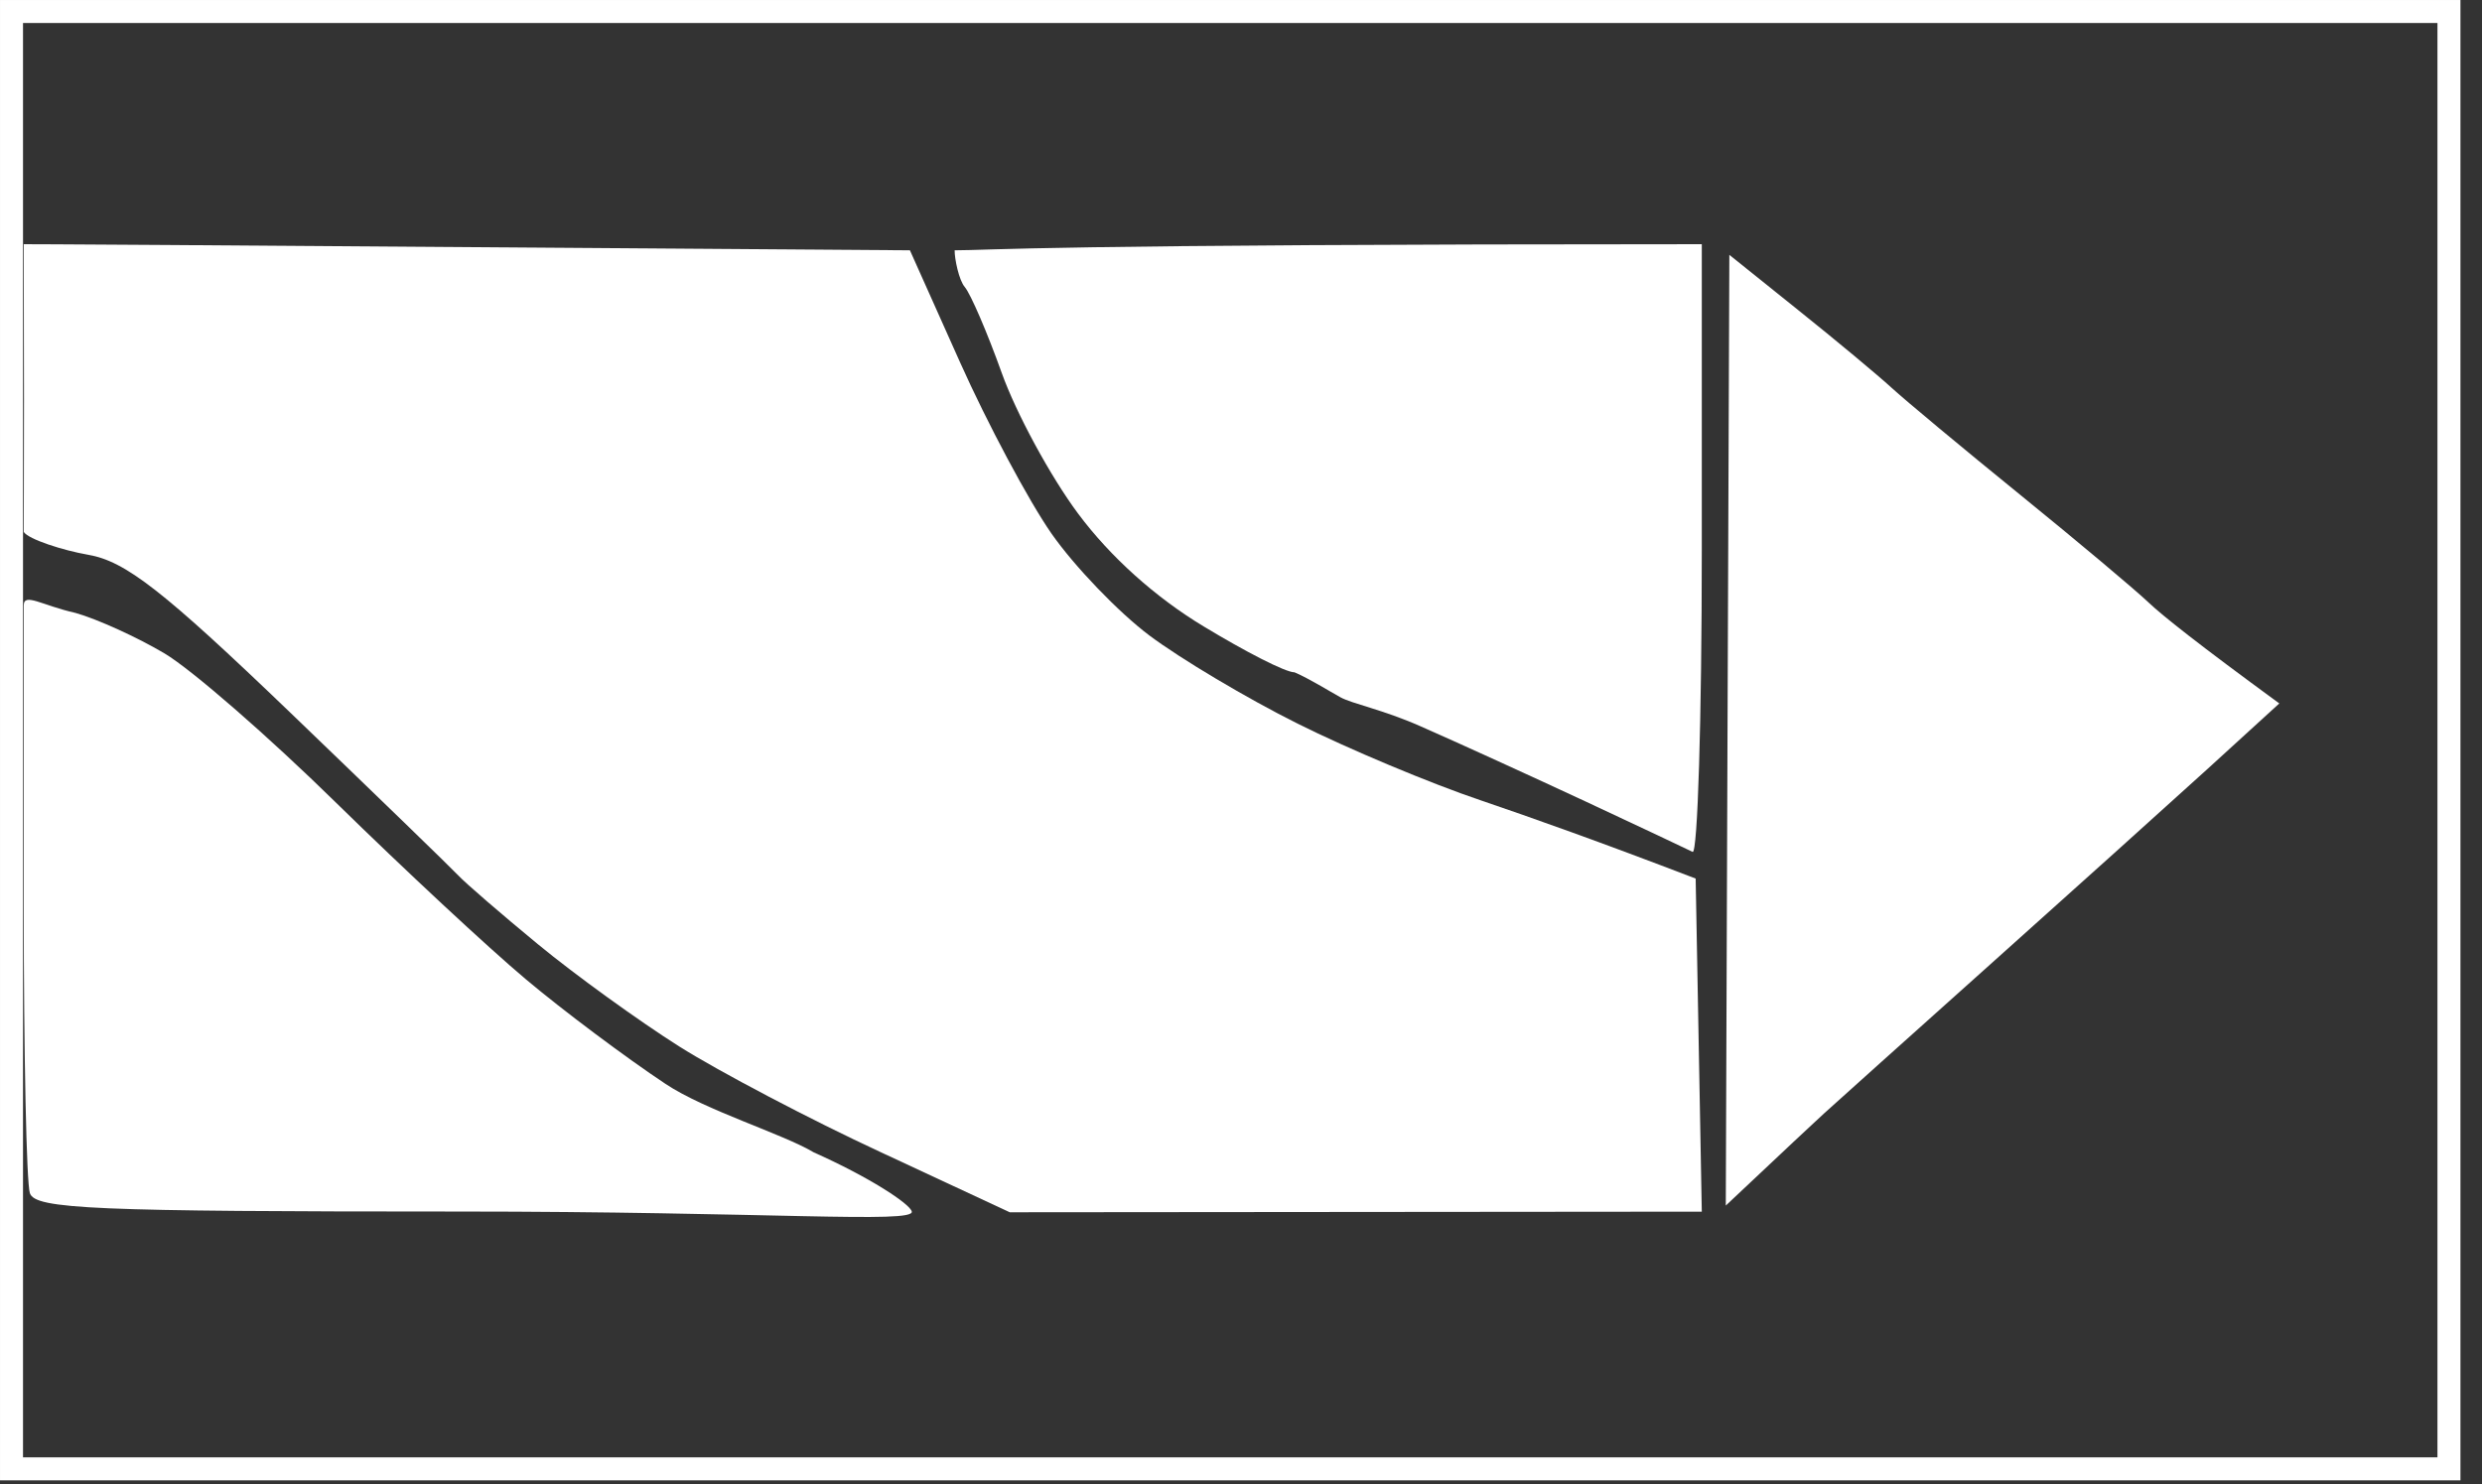 <svg xmlns="http://www.w3.org/2000/svg" width="102" height="61" viewBox="0 0 102 61" fill="none"><rect x="0" y="0" width="102" height="61" fill="#333333" stroke="none"/><path d="M0.473 60.373V30.423V0.473H100.642V60.373H0.473Z" stroke="white" stroke-width="0.945"></path><path d="M0.986 16.454C0.981 13.757 0.976 10.54 0.976 10.037C1.731 10.037 3.886 10.042 37.394 10.288L39.448 14.879C40.576 17.401 42.267 20.572 43.208 21.926C44.15 23.275 45.962 25.163 47.235 26.119C48.509 27.075 51.247 28.706 53.326 29.743C55.4 30.78 58.797 32.205 60.876 32.904C62.95 33.609 65.784 34.616 69.685 36.111L69.937 49.802L41.497 49.827L36.212 47.366C33.302 46.017 29.567 44.054 27.906 43.007C26.245 41.955 23.637 40.072 22.117 38.819C20.597 37.566 19.122 36.292 18.846 35.995C18.569 35.698 15.453 32.678 11.924 29.285C6.704 24.272 5.154 23.064 3.619 22.802C2.582 22.621 1.177 22.168 0.976 21.866C0.976 21.614 0.986 19.152 0.986 16.454Z" fill="white"></path><path d="M39.649 11.798C39.408 11.521 39.227 10.636 39.232 10.288C40.742 10.288 42.645 10.037 69.937 10.037V22.621C69.937 29.542 69.766 35.119 69.559 35.014C69.353 34.908 67.37 33.977 65.155 32.94C62.94 31.908 59.885 30.513 58.359 29.844C56.834 29.169 55.571 28.928 55.088 28.661C54.604 28.394 53.829 27.906 53.2 27.634C52.822 27.634 51.171 26.779 49.465 25.747C47.477 24.549 45.624 22.882 44.306 21.111C43.173 19.59 41.758 16.983 41.165 15.322C40.571 13.661 39.886 12.075 39.649 11.798Z" fill="white"></path><path d="M70.923 49.551L70.994 30.01L71.069 10.475L73.898 12.745C75.459 13.993 77.185 15.433 77.739 15.941C78.293 16.45 80.668 18.428 83.024 20.34C85.38 22.253 87.756 24.247 88.309 24.775C88.863 25.299 90.298 26.446 93.67 28.913L90.741 31.586C89.125 33.055 85.098 36.68 81.791 39.639C78.484 42.599 75.408 45.358 74.95 45.775C74.497 46.193 73.405 47.21 70.923 49.551Z" fill="white"></path><path d="M0.976 37.213L0.976 24.886C0.976 24.342 1.731 24.886 3.105 25.193C4.011 25.45 5.657 26.2 6.765 26.859C7.872 27.518 11.043 30.277 13.812 32.995C16.58 35.708 20.089 38.975 21.614 40.254C23.134 41.532 25.716 43.465 27.352 44.552C28.983 45.639 32.184 46.611 33.443 47.366C35.708 48.373 37.399 49.48 37.47 49.797C37.582 50.301 31.54 49.797 18.846 49.797C3.855 49.797 1.444 49.697 1.228 49.042C1.087 48.629 0.976 43.304 0.976 37.213Z" fill="white"></path></svg>